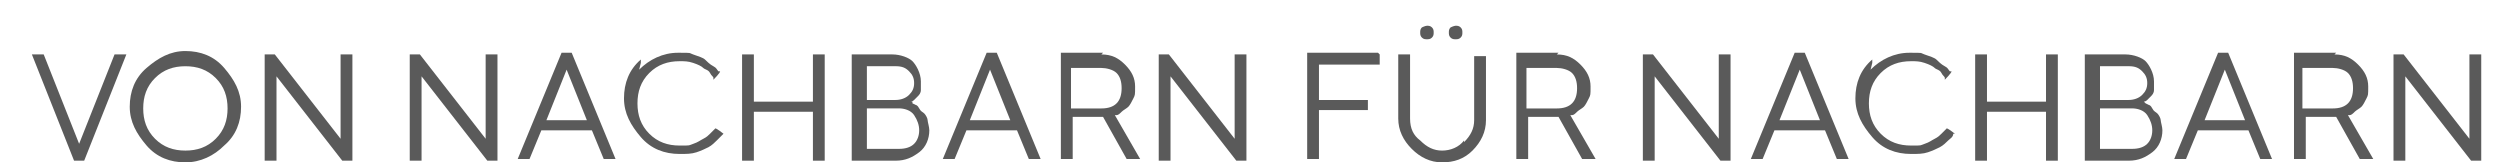 <svg width="77" height="5" viewBox="0 0 77 5" fill="none" xmlns="http://www.w3.org/2000/svg">
<path d="M0.982 1.676H1.346L2.437 4.429L3.528 1.676H3.892L2.593 4.949H2.281L0.982 1.676Z" fill="#5A5A5A"/>
<path d="M6.905 4.482C6.593 4.794 6.178 5.001 5.71 5.001C5.243 5.001 4.827 4.845 4.515 4.482C4.204 4.118 3.996 3.754 3.996 3.287C3.996 2.819 4.152 2.404 4.515 2.092C4.879 1.78 5.243 1.572 5.71 1.572C6.178 1.572 6.593 1.728 6.905 2.092C7.217 2.456 7.425 2.819 7.425 3.287C7.425 3.754 7.269 4.17 6.905 4.482ZM4.775 4.274C5.035 4.534 5.347 4.638 5.71 4.638C6.074 4.638 6.386 4.534 6.645 4.274C6.905 4.014 7.009 3.702 7.009 3.339C7.009 2.975 6.905 2.663 6.645 2.404C6.386 2.144 6.074 2.04 5.71 2.04C5.347 2.04 5.035 2.144 4.775 2.404C4.515 2.663 4.411 2.975 4.411 3.339C4.411 3.702 4.515 4.014 4.775 4.274Z" fill="#5A5A5A"/>
<path d="M10.854 1.676V4.949H10.542L8.516 2.351V4.949H8.152V1.676H8.464L10.49 4.274V1.676H10.854Z" fill="#5A5A5A"/>
<path d="M15.322 1.676V4.949H15.01L12.984 2.351V4.949H12.62V1.676H12.932L14.958 4.274V1.676H15.322Z" fill="#5A5A5A"/>
<path d="M16.673 4.015L16.309 4.898H15.945L17.296 1.625H17.608L18.959 4.898H18.595L18.231 4.015H16.673ZM17.452 2.145L16.829 3.703H18.076L17.452 2.145Z" fill="#5A5A5A"/>
<path d="M19.686 2.145C19.998 1.833 20.414 1.625 20.881 1.625C21.349 1.625 21.193 1.625 21.349 1.677C21.505 1.729 21.661 1.781 21.713 1.833C21.765 1.885 21.869 1.989 21.973 2.041C22.076 2.093 22.076 2.145 22.128 2.197H22.18C22.18 2.248 21.973 2.456 21.973 2.456C21.973 2.456 21.973 2.456 21.973 2.404C21.973 2.352 21.921 2.352 21.869 2.248C21.817 2.145 21.713 2.145 21.661 2.093C21.609 2.041 21.505 1.989 21.349 1.937C21.193 1.885 21.089 1.885 20.933 1.885C20.57 1.885 20.258 1.989 19.998 2.248C19.738 2.508 19.634 2.82 19.634 3.184C19.634 3.547 19.738 3.859 19.998 4.119C20.258 4.379 20.57 4.483 20.933 4.483C21.297 4.483 21.193 4.483 21.349 4.431C21.505 4.379 21.557 4.327 21.661 4.275C21.765 4.223 21.817 4.171 21.869 4.119C21.921 4.067 21.973 4.015 22.024 3.963C22.024 3.911 22.284 4.119 22.284 4.119C22.284 4.119 22.284 4.119 22.232 4.171C22.18 4.223 22.128 4.275 22.076 4.327C22.024 4.379 21.921 4.483 21.817 4.535C21.713 4.586 21.609 4.638 21.453 4.69C21.297 4.742 21.141 4.742 20.933 4.742C20.466 4.742 20.05 4.586 19.738 4.223C19.427 3.859 19.219 3.495 19.219 3.028C19.219 2.56 19.375 2.145 19.738 1.833V1.937L19.686 2.145Z" fill="#5A5A5A"/>
<path d="M22.856 1.676H23.219V3.131H25.038V1.676H25.401V4.949H25.038V3.442H23.219V4.949H22.856V1.676Z" fill="#5A5A5A"/>
<path d="M28.207 3.234C28.207 3.234 28.259 3.234 28.311 3.338C28.363 3.442 28.415 3.442 28.467 3.494C28.519 3.546 28.571 3.65 28.571 3.702C28.571 3.754 28.623 3.91 28.623 4.014C28.623 4.274 28.519 4.533 28.311 4.689C28.103 4.845 27.895 4.949 27.584 4.949H26.233V1.676H27.48C27.739 1.676 27.999 1.78 28.103 1.884C28.207 1.988 28.363 2.247 28.363 2.507C28.363 2.767 28.363 2.663 28.363 2.767C28.363 2.871 28.311 2.923 28.259 2.975C28.207 3.027 28.155 3.079 28.155 3.079C28.155 3.079 28.103 3.131 28.051 3.131H28.103C28.103 3.182 28.103 3.182 28.103 3.182L28.207 3.234ZM26.7 2.039V3.079H27.584C27.739 3.079 27.895 3.027 27.999 2.923C28.103 2.819 28.155 2.715 28.155 2.559C28.155 2.403 28.103 2.299 27.999 2.195C27.895 2.091 27.791 2.039 27.584 2.039H26.7ZM27.688 4.585C27.895 4.585 28.051 4.533 28.155 4.429C28.259 4.326 28.311 4.17 28.311 4.014C28.311 3.858 28.259 3.702 28.155 3.546C28.051 3.39 27.843 3.338 27.688 3.338H26.7V4.585H27.688Z" fill="#5A5A5A"/>
<path d="M29.766 4.015L29.402 4.898H29.038L30.389 1.625H30.701L32.052 4.898H31.688L31.324 4.015H29.766ZM30.493 2.145L29.87 3.703H31.117L30.493 2.145Z" fill="#5A5A5A"/>
<path d="M33.922 1.677C34.234 1.677 34.442 1.781 34.65 1.989C34.857 2.197 34.961 2.404 34.961 2.664C34.961 2.924 34.961 2.924 34.909 3.028C34.857 3.132 34.805 3.236 34.753 3.288C34.701 3.34 34.597 3.391 34.546 3.443C34.494 3.495 34.442 3.547 34.39 3.547H34.338L35.117 4.898H34.701L33.974 3.599H33.039V4.898H32.675V1.625H33.974L33.922 1.677ZM32.987 2.041V3.34H33.922C34.13 3.34 34.286 3.288 34.39 3.184C34.494 3.08 34.546 2.924 34.546 2.716C34.546 2.508 34.494 2.352 34.39 2.248C34.286 2.145 34.078 2.093 33.922 2.093H32.987V2.041Z" fill="#5A5A5A"/>
<path d="M38.39 1.676V4.949H38.079L36.052 2.351V4.949H35.689V1.676H36.001L38.027 4.274V1.676H38.39Z" fill="#5A5A5A"/>
<path d="M42.495 1.677V1.989H40.624V3.08H42.131V3.391H40.624V4.898H40.261V1.625H42.443L42.495 1.677Z" fill="#5A5A5A"/>
<path d="M45.093 4.378C45.3 4.17 45.404 3.962 45.404 3.702V1.728H45.768V3.702C45.768 4.066 45.612 4.378 45.352 4.638C45.093 4.897 44.781 5.001 44.417 5.001C44.053 5.001 43.742 4.846 43.482 4.586C43.222 4.326 43.066 4.014 43.066 3.651V1.676H43.43V3.651C43.43 3.962 43.534 4.17 43.742 4.326C43.95 4.534 44.157 4.638 44.417 4.638C44.677 4.638 44.937 4.534 45.093 4.326V4.378ZM43.794 0.845C43.794 0.845 43.898 0.793 43.95 0.793C44.002 0.793 44.053 0.793 44.105 0.845C44.157 0.897 44.157 0.949 44.157 1.001C44.157 1.053 44.157 1.105 44.105 1.157C44.053 1.209 44.002 1.209 43.95 1.209C43.898 1.209 43.846 1.209 43.794 1.157C43.742 1.105 43.742 1.053 43.742 1.001C43.742 0.949 43.742 0.897 43.794 0.845ZM44.677 0.845C44.677 0.845 44.781 0.793 44.833 0.793C44.885 0.793 44.937 0.793 44.989 0.845C45.041 0.897 45.041 0.949 45.041 1.001C45.041 1.053 45.041 1.105 44.989 1.157C44.937 1.209 44.885 1.209 44.833 1.209C44.781 1.209 44.729 1.209 44.677 1.157C44.625 1.105 44.625 1.053 44.625 1.001C44.625 0.949 44.625 0.897 44.677 0.845Z" fill="#5A5A5A"/>
<path d="M47.95 1.677C48.262 1.677 48.47 1.781 48.678 1.989C48.885 2.197 48.989 2.404 48.989 2.664C48.989 2.924 48.989 2.924 48.937 3.028C48.885 3.132 48.833 3.236 48.782 3.288C48.73 3.34 48.626 3.391 48.574 3.443C48.522 3.495 48.47 3.547 48.418 3.547H48.366L49.145 4.898H48.73L48.002 3.599H47.067V4.898H46.703V1.625H48.002L47.95 1.677ZM47.015 2.041V3.34H47.95C48.158 3.34 48.314 3.288 48.418 3.184C48.522 3.08 48.574 2.924 48.574 2.716C48.574 2.508 48.522 2.352 48.418 2.248C48.314 2.145 48.106 2.093 47.95 2.093H47.015V2.041Z" fill="#5A5A5A"/>
<path d="M53.301 1.676V4.949H52.99L50.964 2.351V4.949H50.6V1.676H50.912L52.938 4.274V1.676H53.301Z" fill="#5A5A5A"/>
<path d="M54.652 4.015L54.289 4.898H53.925L55.276 1.625H55.587L56.938 4.898H56.575L56.211 4.015H54.652ZM55.432 2.145L54.808 3.703H56.055L55.432 2.145Z" fill="#5A5A5A"/>
<path d="M57.614 2.145C57.926 1.833 58.341 1.625 58.809 1.625C59.276 1.625 59.121 1.625 59.276 1.677C59.432 1.729 59.588 1.781 59.64 1.833C59.692 1.885 59.796 1.989 59.9 2.041C60.004 2.093 60.004 2.145 60.056 2.197H60.108C60.108 2.248 59.9 2.456 59.9 2.456C59.9 2.456 59.9 2.456 59.9 2.404C59.9 2.352 59.848 2.352 59.796 2.248C59.744 2.145 59.64 2.145 59.588 2.093C59.536 2.041 59.432 1.989 59.276 1.937C59.121 1.885 59.017 1.885 58.861 1.885C58.497 1.885 58.185 1.989 57.926 2.248C57.666 2.508 57.562 2.82 57.562 3.184C57.562 3.547 57.666 3.859 57.926 4.119C58.185 4.379 58.497 4.483 58.861 4.483C59.225 4.483 59.121 4.483 59.276 4.431C59.432 4.379 59.484 4.327 59.588 4.275C59.692 4.223 59.744 4.171 59.796 4.119C59.848 4.067 59.9 4.015 59.952 3.963C59.952 3.911 60.212 4.119 60.212 4.119H60.16C60.16 4.223 60.056 4.275 60.004 4.327C59.952 4.379 59.848 4.483 59.744 4.535C59.64 4.586 59.536 4.638 59.38 4.69C59.225 4.742 59.069 4.742 58.861 4.742C58.393 4.742 57.978 4.586 57.666 4.223C57.354 3.859 57.146 3.495 57.146 3.028C57.146 2.56 57.302 2.145 57.666 1.833V1.937L57.614 2.145Z" fill="#5A5A5A"/>
<path d="M60.835 1.676H61.199V3.131H63.017V1.676H63.381V4.949H63.017V3.442H61.199V4.949H60.835V1.676Z" fill="#5A5A5A"/>
<path d="M66.187 3.234C66.187 3.234 66.239 3.234 66.29 3.338C66.343 3.442 66.394 3.442 66.446 3.494C66.498 3.546 66.55 3.65 66.55 3.702C66.55 3.754 66.602 3.91 66.602 4.014C66.602 4.274 66.498 4.533 66.29 4.689C66.083 4.845 65.875 4.949 65.563 4.949H64.212V1.676H65.459C65.719 1.676 65.979 1.78 66.083 1.884C66.187 1.988 66.343 2.247 66.343 2.507C66.343 2.767 66.343 2.663 66.343 2.767C66.343 2.871 66.29 2.923 66.239 2.975C66.187 3.027 66.135 3.079 66.135 3.079C66.135 3.079 66.083 3.131 66.031 3.131C66.031 3.131 66.031 3.131 66.083 3.182L66.187 3.234ZM64.68 2.039V3.079H65.563C65.719 3.079 65.875 3.027 65.979 2.923C66.083 2.819 66.135 2.715 66.135 2.559C66.135 2.403 66.083 2.299 65.979 2.195C65.875 2.091 65.771 2.039 65.563 2.039H64.68ZM65.667 4.585C65.875 4.585 66.031 4.533 66.135 4.429C66.239 4.326 66.29 4.17 66.29 4.014C66.29 3.858 66.239 3.702 66.135 3.546C66.031 3.39 65.823 3.338 65.667 3.338H64.68V4.585H65.667Z" fill="#5A5A5A"/>
<path d="M67.693 4.015L67.329 4.898H66.966L68.317 1.625H68.628L69.979 4.898H69.616L69.252 4.015H67.693ZM68.525 2.145L67.901 3.703H69.148L68.525 2.145Z" fill="#5A5A5A"/>
<path d="M71.902 1.677C72.213 1.677 72.421 1.781 72.629 1.989C72.837 2.197 72.941 2.404 72.941 2.664C72.941 2.924 72.941 2.924 72.889 3.028C72.837 3.132 72.785 3.236 72.733 3.288C72.681 3.34 72.577 3.391 72.525 3.443C72.473 3.495 72.421 3.547 72.369 3.547H72.317L73.097 4.898H72.681L71.954 3.599H71.018V4.898H70.655V1.625H71.954L71.902 1.677ZM70.914 2.041V3.34H71.85C72.058 3.34 72.213 3.288 72.317 3.184C72.421 3.08 72.473 2.924 72.473 2.716C72.473 2.508 72.421 2.352 72.317 2.248C72.213 2.145 72.005 2.093 71.85 2.093H70.914V2.041Z" fill="#5A5A5A"/>
<path d="M76.422 1.676V4.949H76.11L74.084 2.351V4.949H73.72V1.676H74.032L76.058 4.274V1.676H76.422Z" fill="#5A5A5A"/>
</svg>
